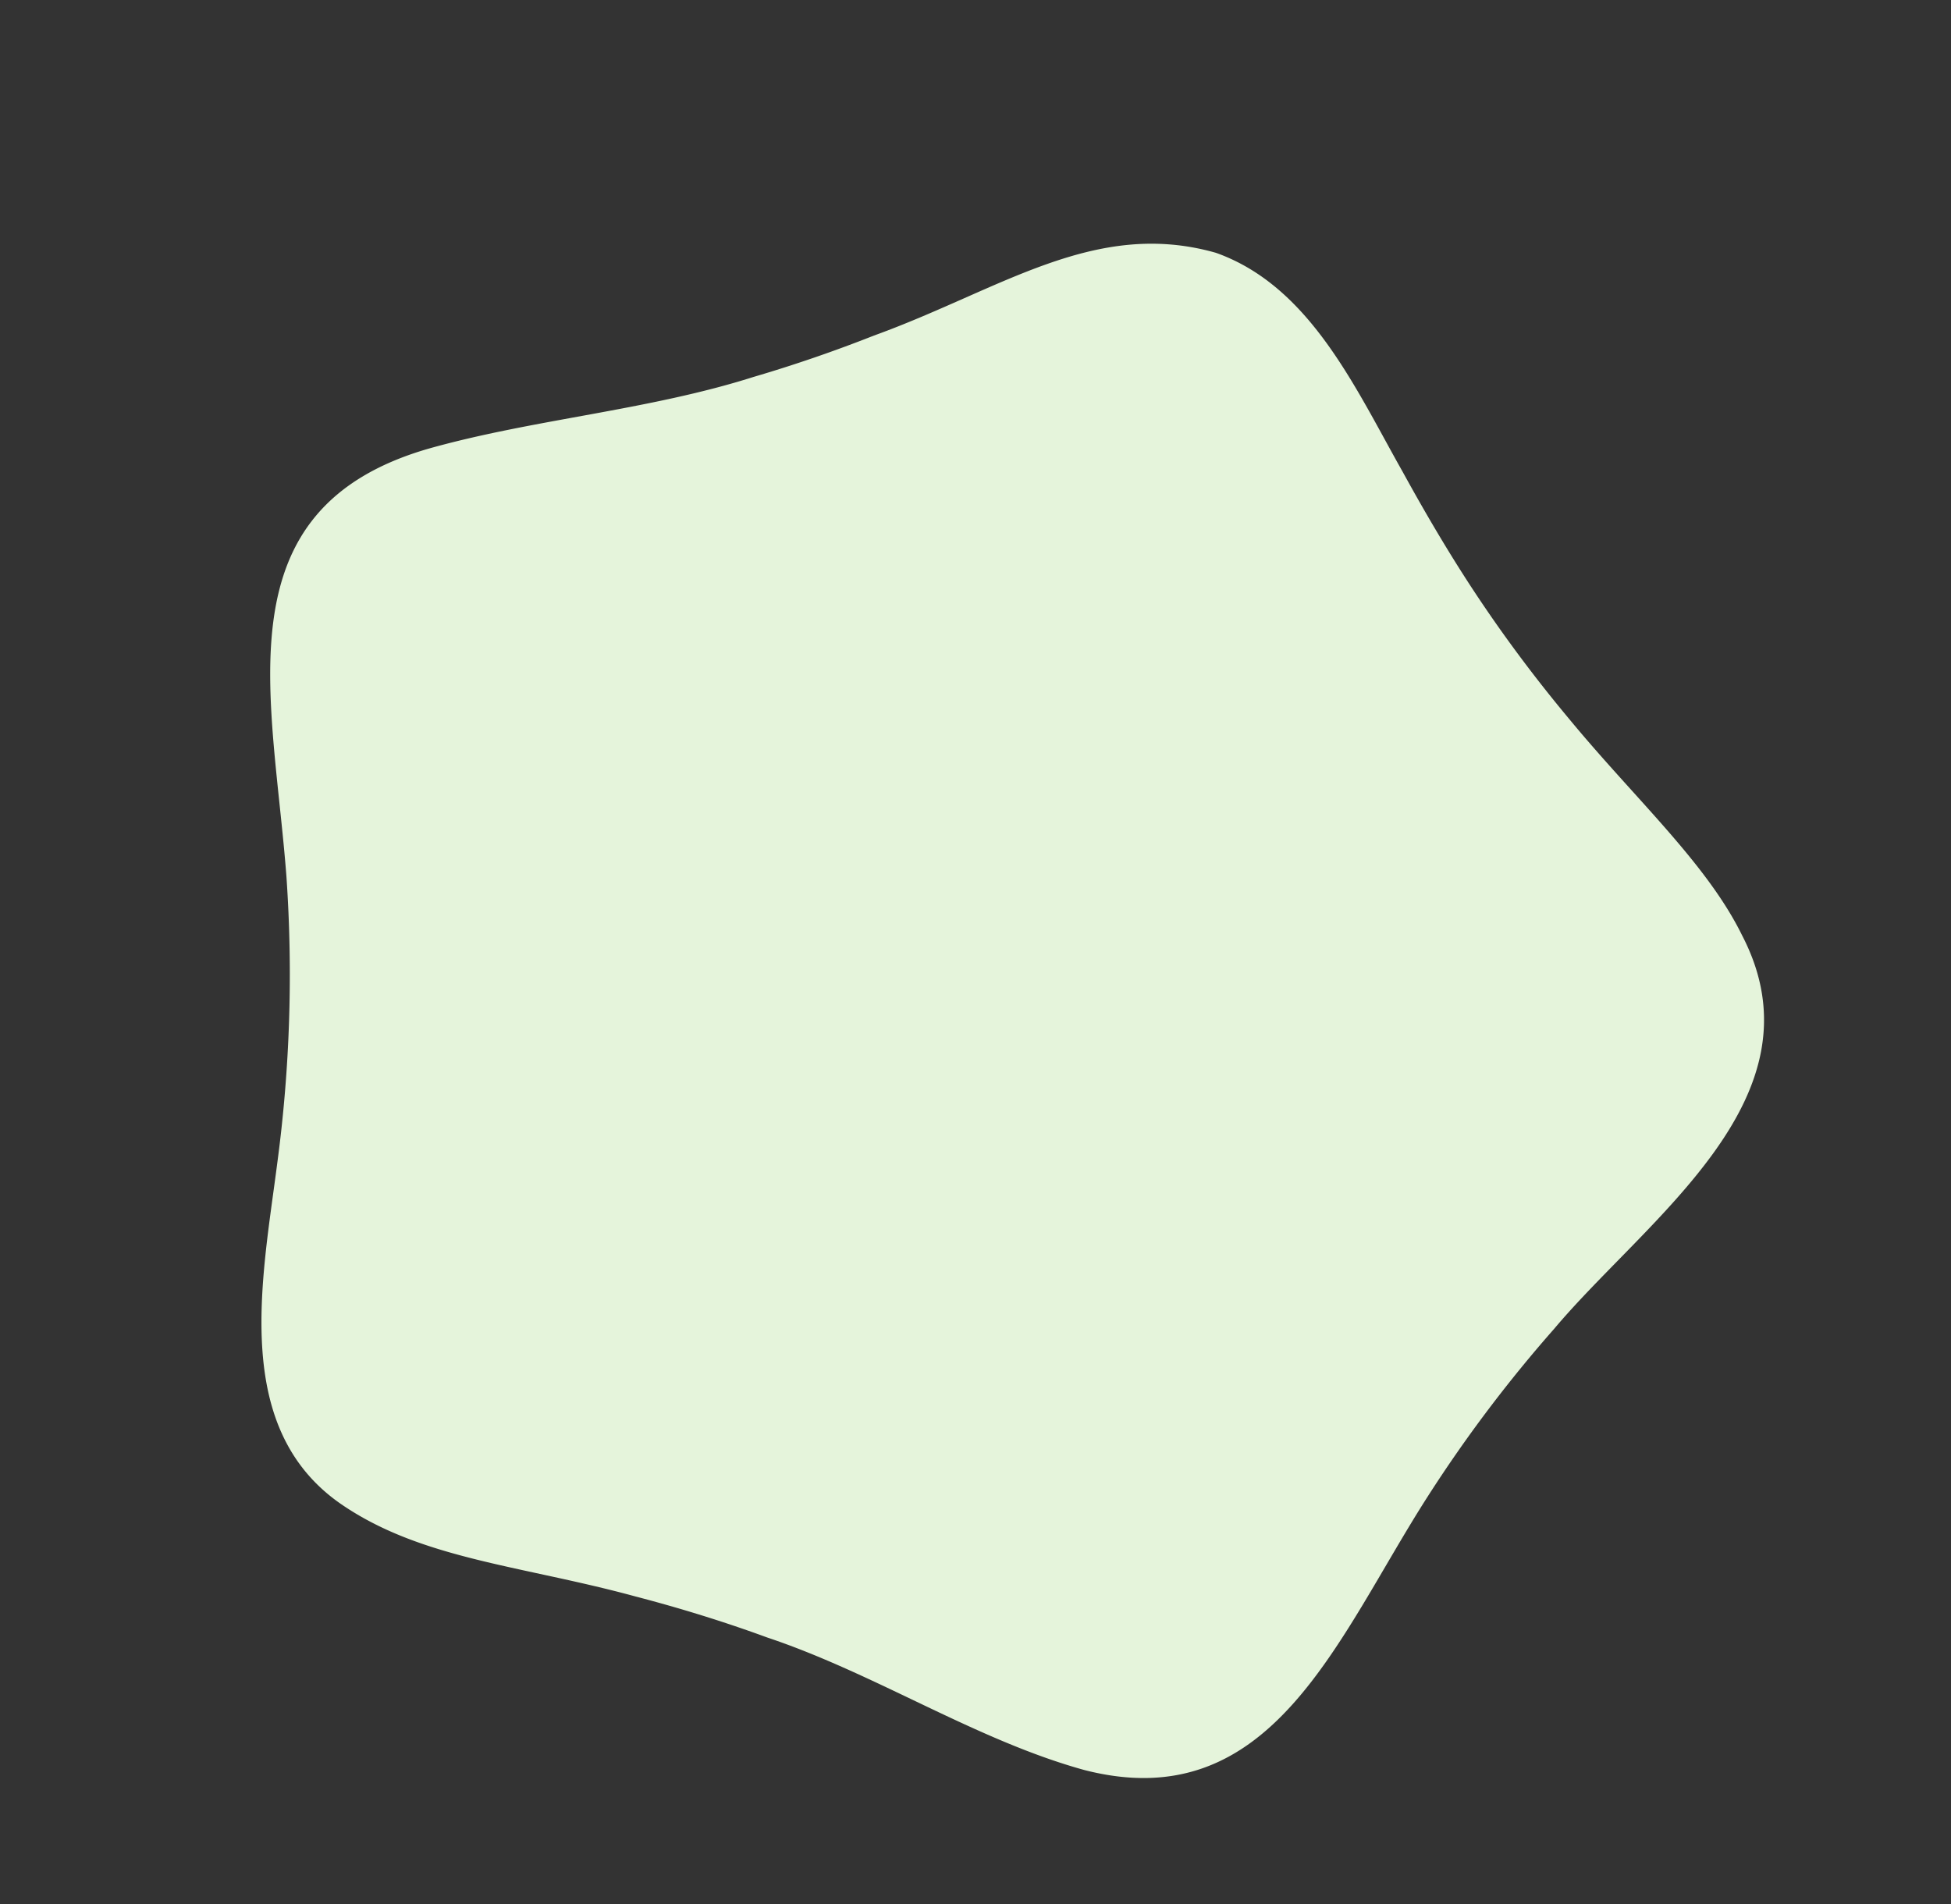 <svg xmlns="http://www.w3.org/2000/svg" width="131.898" height="128.758" viewBox="0 0 131.898 128.758">
  <rect x="0" y="0" width="131.898" height="128.758" fill="#333333" stroke="none"/>
  <g id="レイヤー_2" data-name="レイヤー 2" transform="translate(32.564 0.002) rotate(19)">
    <path id="パス_185" data-name="パス 185" d="M52.569,0C59.29.105,64.392,5.583,69.245,9.878c2.581,2.344,5.356,4.709,8.2,6.832,2.537,1.9,5.19,3.681,7.9,5.317,5.975,3.659,11.973,6.2,15.814,10.027,8.949,8.512.166,20.137-3.355,29.29a93.171,93.171,0,0,0-4.378,13.448C90.719,85.886,90.57,98.832,77.492,99.887c-7.589.475-15.471-1.564-23.193-1.492-3.1-.061-6.224.039-9.314.276-7.882.514-14.344,2.294-20.623.641-8.91-2.31-10.2-12.581-11.818-20.419A96.191,96.191,0,0,0,6.812,60.327c-4.87-11.287-12.387-22.033-.3-30.5,6.025-4.173,13.166-7.258,19.158-11.713,2.344-1.664,4.615-3.438,6.793-5.3C39.535,7.108,43.979.475,52.48,0Z" transform="translate(0)" fill="#e5f4db"/>
  </g>
</svg>
